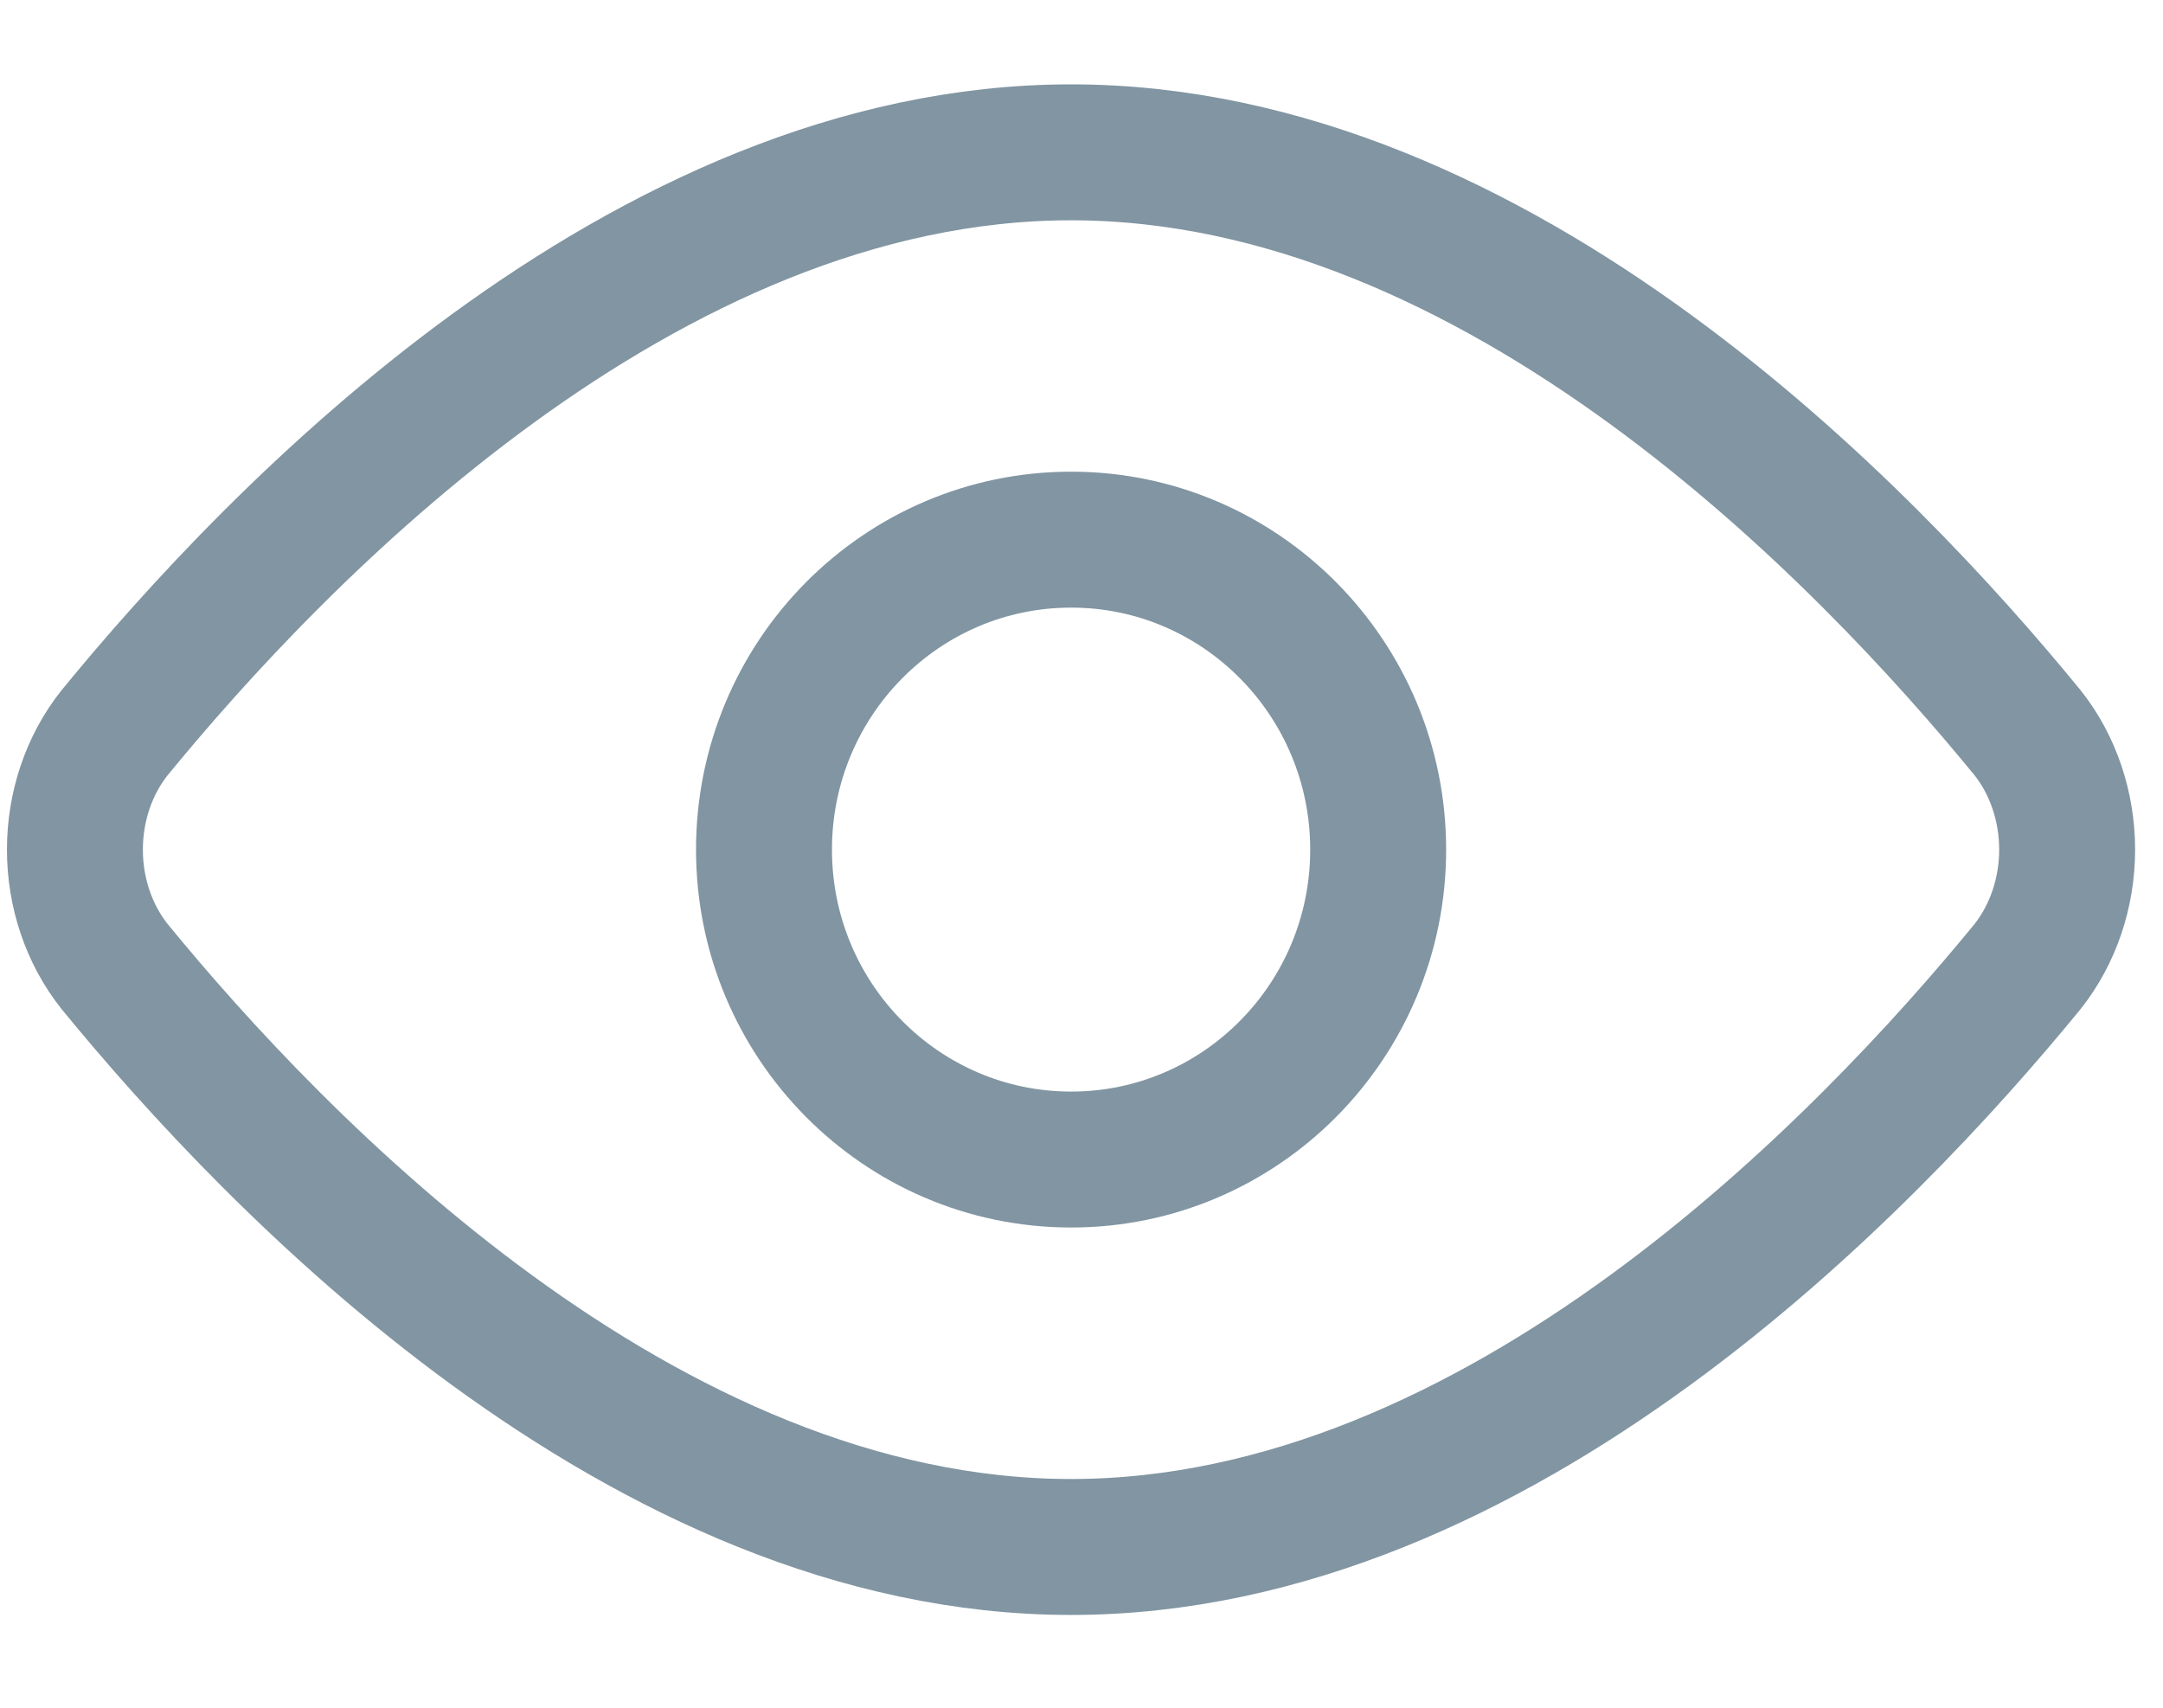 <svg width="19" height="15" viewBox="0 0 19 15" fill="none" xmlns="http://www.w3.org/2000/svg">
<path d="M17.811 6.437C18.034 6.718 18.158 7.084 18.158 7.463C18.158 7.842 18.034 8.207 17.811 8.489C16.395 10.219 13.171 13.588 9.408 13.588C5.645 13.588 2.422 10.219 1.006 8.489C0.782 8.207 0.658 7.842 0.658 7.463C0.658 7.084 0.782 6.718 1.006 6.437C2.422 4.706 5.645 1.338 9.408 1.338C13.171 1.338 16.395 4.706 17.811 6.437Z" stroke="#8195A2" stroke-width="1.194" stroke-linecap="round" stroke-linejoin="round"/>
<path d="M9.409 10.185C10.898 10.185 12.106 8.966 12.106 7.463C12.106 5.959 10.898 4.74 9.409 4.74C7.919 4.74 6.711 5.959 6.711 7.463C6.711 8.966 7.919 10.185 9.409 10.185Z" stroke="#8195A2" stroke-width="1.194" stroke-linecap="round" stroke-linejoin="round"/>
</svg>
